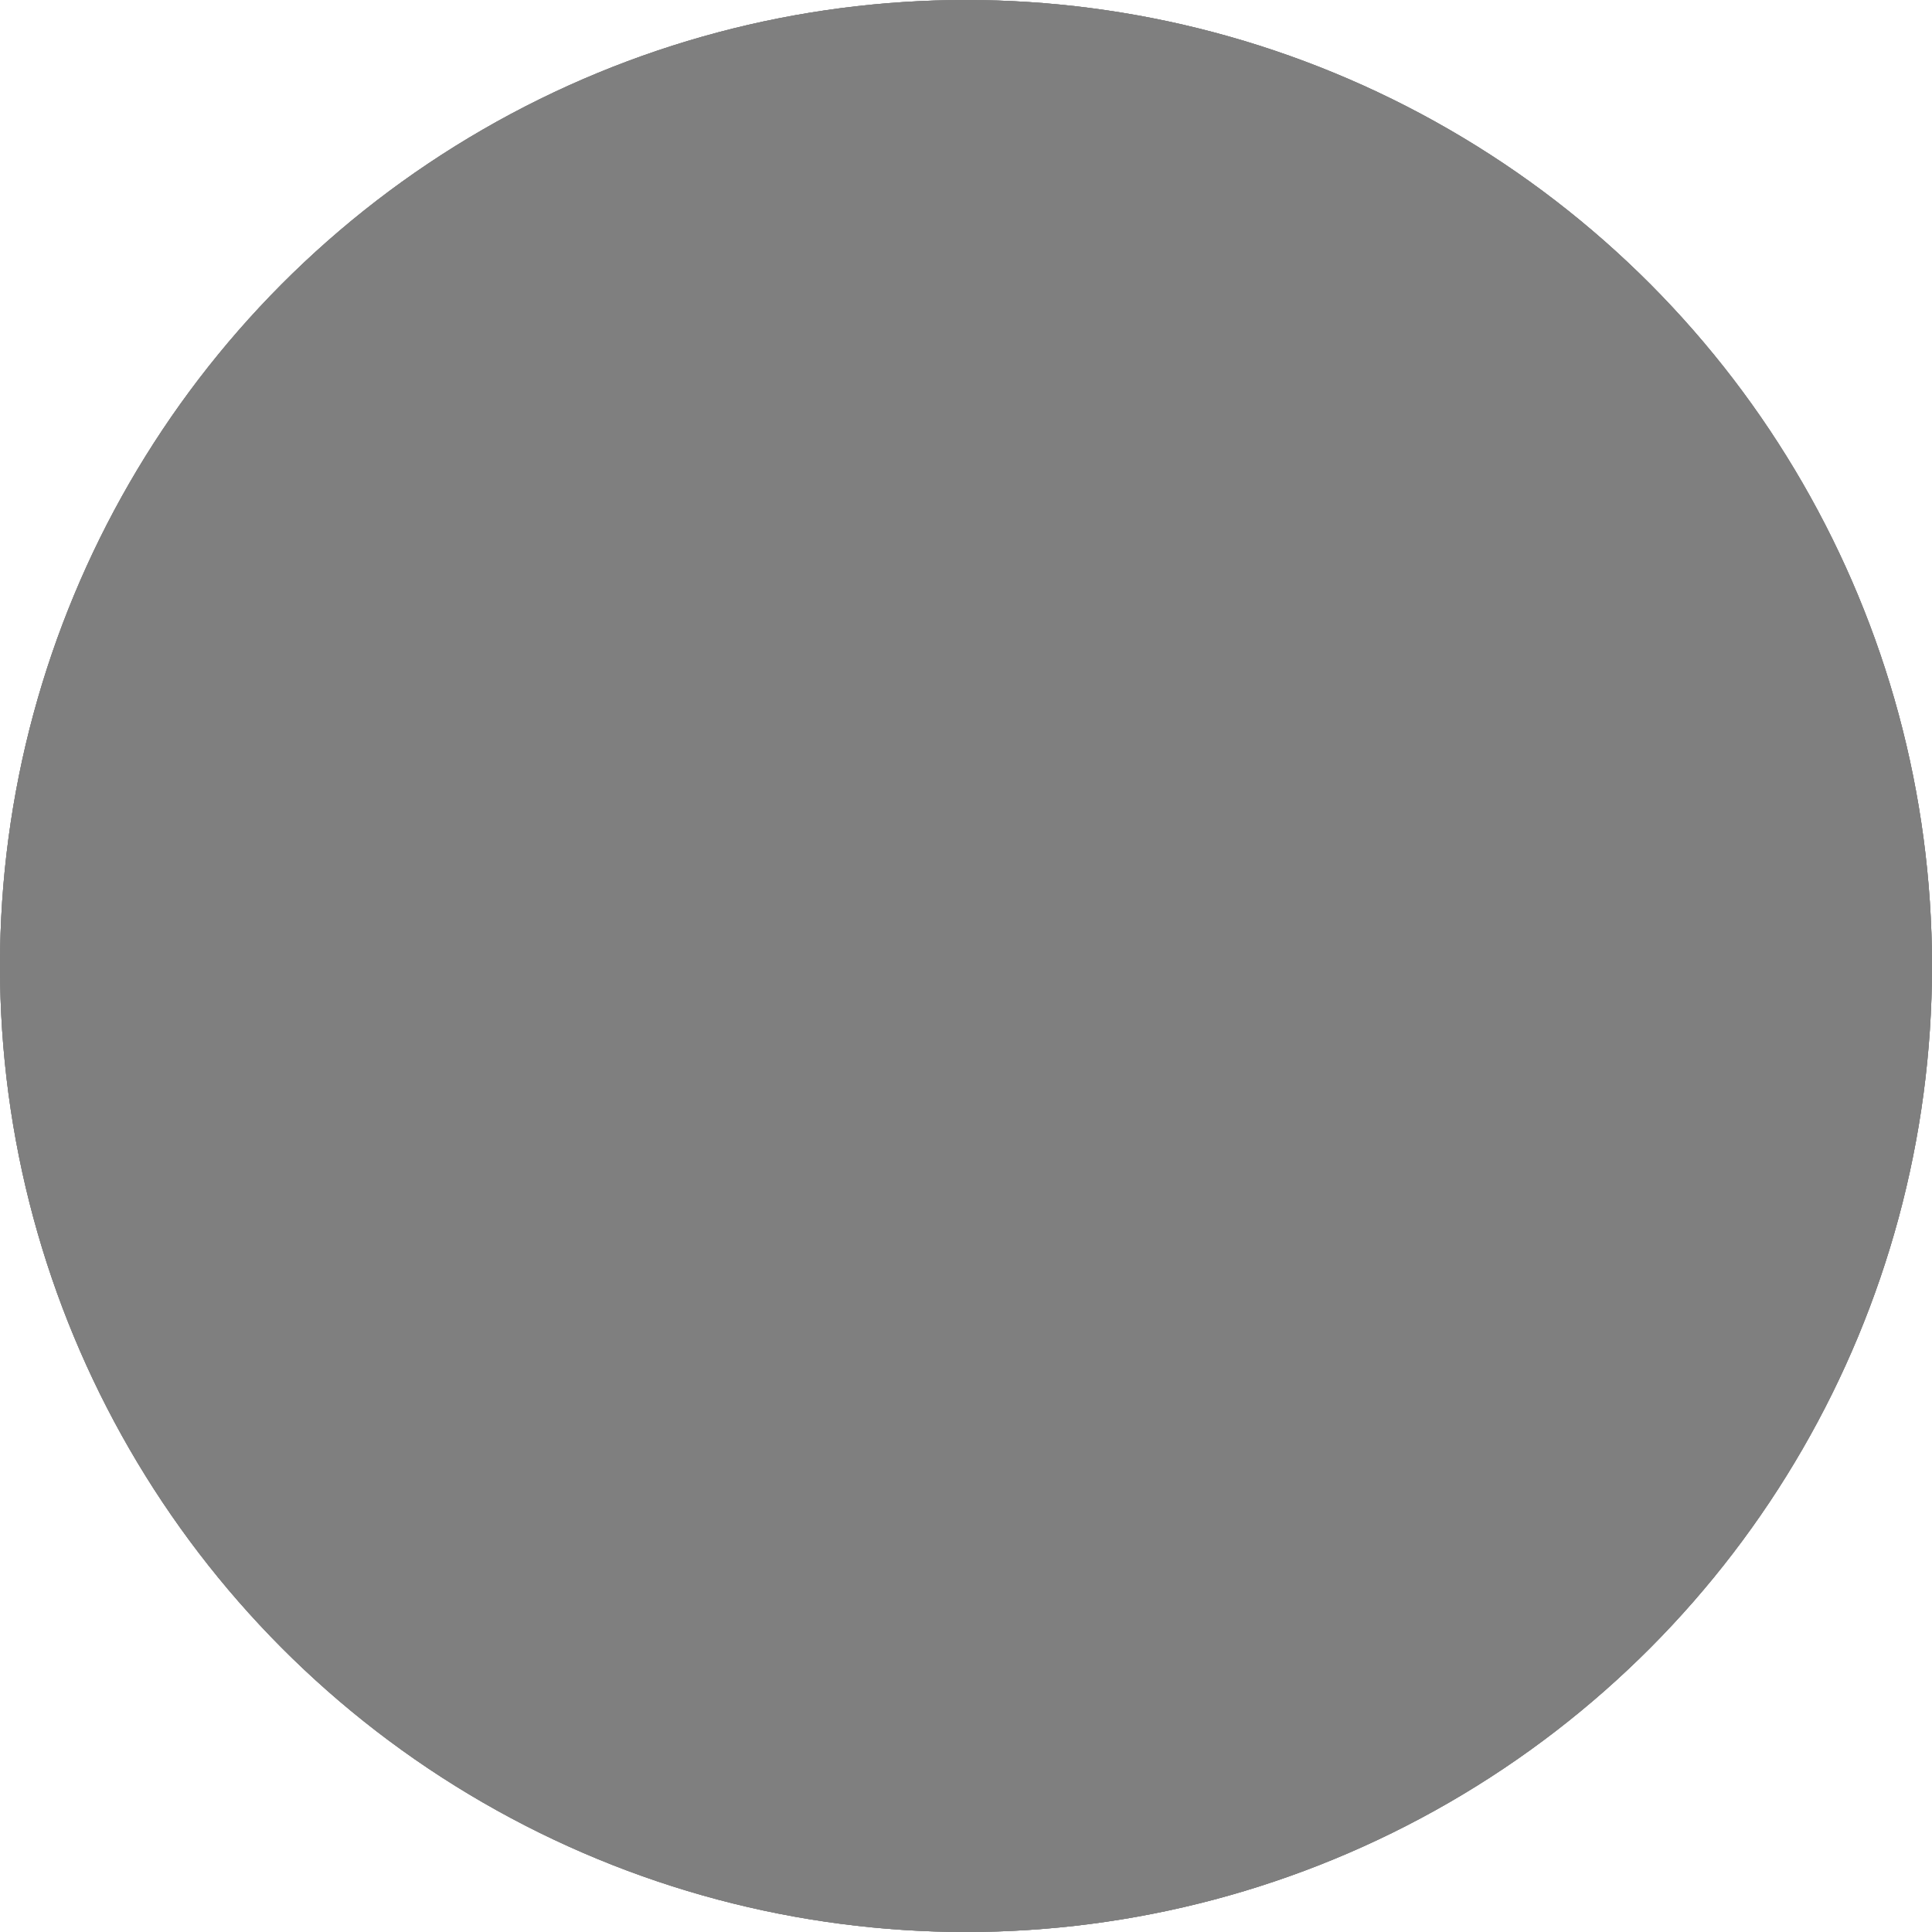 <?xml version="1.0" encoding="UTF-8"?> <svg xmlns="http://www.w3.org/2000/svg" width="481" height="481" viewBox="0 0 481 481" fill="none"><g opacity="0.5"><circle cx="240.5" cy="240.5" r="240.5" fill="#D9D9D9" style="fill:#D9D9D9;fill:color(display-p3 0.851 0.851 0.851);fill-opacity:1;"></circle><circle cx="240.5" cy="240.5" r="240.5" fill="url(#paint0_linear_24_105)" style=""></circle><circle cx="240.5" cy="240.5" r="240.5" fill="url(#paint1_linear_24_105)" style=""></circle></g><defs><linearGradient id="paint0_linear_24_105" x1="0" y1="279.965" x2="481.771" y2="279.965" gradientUnits="userSpaceOnUse"><stop stop-color="#C9BF06" style="stop-color:#C9BF06;stop-color:color(display-p3 0.788 0.749 0.024);stop-opacity:1;"></stop><stop offset="1" stop-color="#C99506" style="stop-color:#C99506;stop-color:color(display-p3 0.787 0.584 0.024);stop-opacity:1;"></stop></linearGradient><linearGradient id="paint1_linear_24_105" x1="0" y1="280.181" x2="480.59" y2="280.181" gradientUnits="userSpaceOnUse"><stop stop-color="#96AFC1" style="stop-color:#96AFC1;stop-color:color(display-p3 0.588 0.686 0.757);stop-opacity:1;"></stop><stop offset="1" stop-color="#1941AA" style="stop-color:#1941AA;stop-color:color(display-p3 0.098 0.255 0.667);stop-opacity:1;"></stop></linearGradient></defs></svg> 